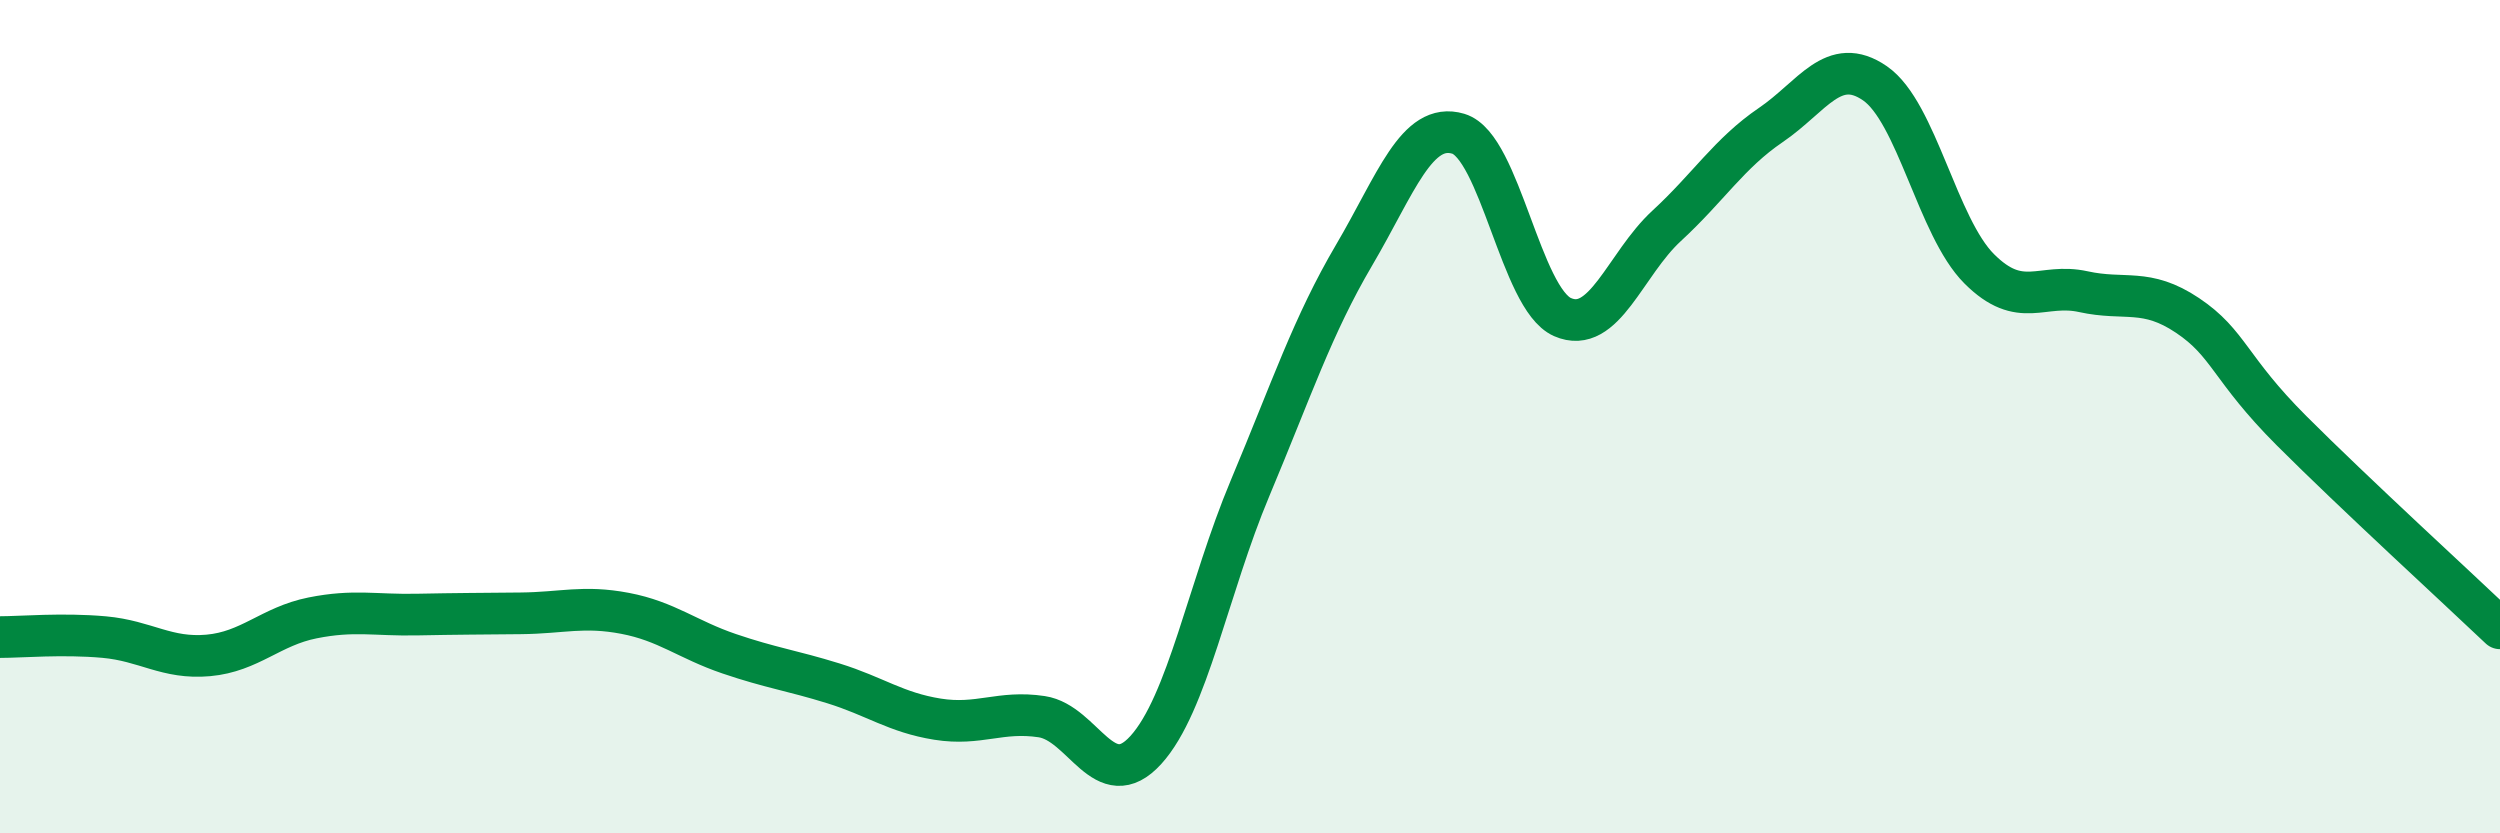 
    <svg width="60" height="20" viewBox="0 0 60 20" xmlns="http://www.w3.org/2000/svg">
      <path
        d="M 0,15.29 C 0.5,15.29 1.5,15.2 2.5,15.29 C 3.5,15.38 4,15.82 5,15.73 C 6,15.64 6.5,15.03 7.5,14.83 C 8.5,14.63 9,14.77 10,14.75 C 11,14.73 11.5,14.73 12.5,14.72 C 13.5,14.71 14,14.53 15,14.72 C 16,14.91 16.5,15.35 17.5,15.69 C 18.5,16.03 19,16.09 20,16.4 C 21,16.71 21.5,17.1 22.5,17.26 C 23.5,17.42 24,17.05 25,17.2 C 26,17.35 26.5,19.1 27.5,18 C 28.5,16.9 29,14.1 30,11.72 C 31,9.34 31.5,7.82 32.5,6.12 C 33.5,4.42 34,2.91 35,3.21 C 36,3.51 36.5,7.17 37.5,7.61 C 38.5,8.05 39,6.34 40,5.42 C 41,4.5 41.5,3.68 42.5,3 C 43.5,2.32 44,1.31 45,2 C 46,2.69 46.5,5.45 47.5,6.45 C 48.5,7.45 49,6.78 50,7 C 51,7.22 51.5,6.9 52.5,7.57 C 53.5,8.24 53.5,8.84 55,10.34 C 56.5,11.84 59,14.13 60,15.08L60 20L0 20Z"
        fill="#008740"
        opacity="0.1"
        stroke-linecap="round"
        stroke-linejoin="round"
      />
      <path
        d="M 0,15.29 C 0.5,15.29 1.5,15.2 2.5,15.29 C 3.5,15.38 4,15.82 5,15.73 C 6,15.64 6.5,15.03 7.5,14.83 C 8.5,14.63 9,14.77 10,14.75 C 11,14.73 11.5,14.73 12.5,14.72 C 13.5,14.71 14,14.53 15,14.72 C 16,14.91 16.5,15.35 17.5,15.69 C 18.5,16.03 19,16.09 20,16.4 C 21,16.71 21.5,17.1 22.5,17.26 C 23.5,17.42 24,17.05 25,17.2 C 26,17.35 26.5,19.1 27.5,18 C 28.5,16.9 29,14.1 30,11.72 C 31,9.34 31.5,7.82 32.5,6.12 C 33.5,4.42 34,2.91 35,3.21 C 36,3.51 36.5,7.17 37.5,7.61 C 38.5,8.05 39,6.34 40,5.42 C 41,4.5 41.5,3.68 42.5,3 C 43.5,2.32 44,1.31 45,2 C 46,2.69 46.5,5.45 47.5,6.45 C 48.5,7.45 49,6.78 50,7 C 51,7.22 51.5,6.9 52.5,7.57 C 53.5,8.24 53.5,8.84 55,10.34 C 56.5,11.84 59,14.13 60,15.08"
        stroke="#008740"
        stroke-width="1"
        fill="none"
        stroke-linecap="round"
        stroke-linejoin="round"
      />
    </svg>
  